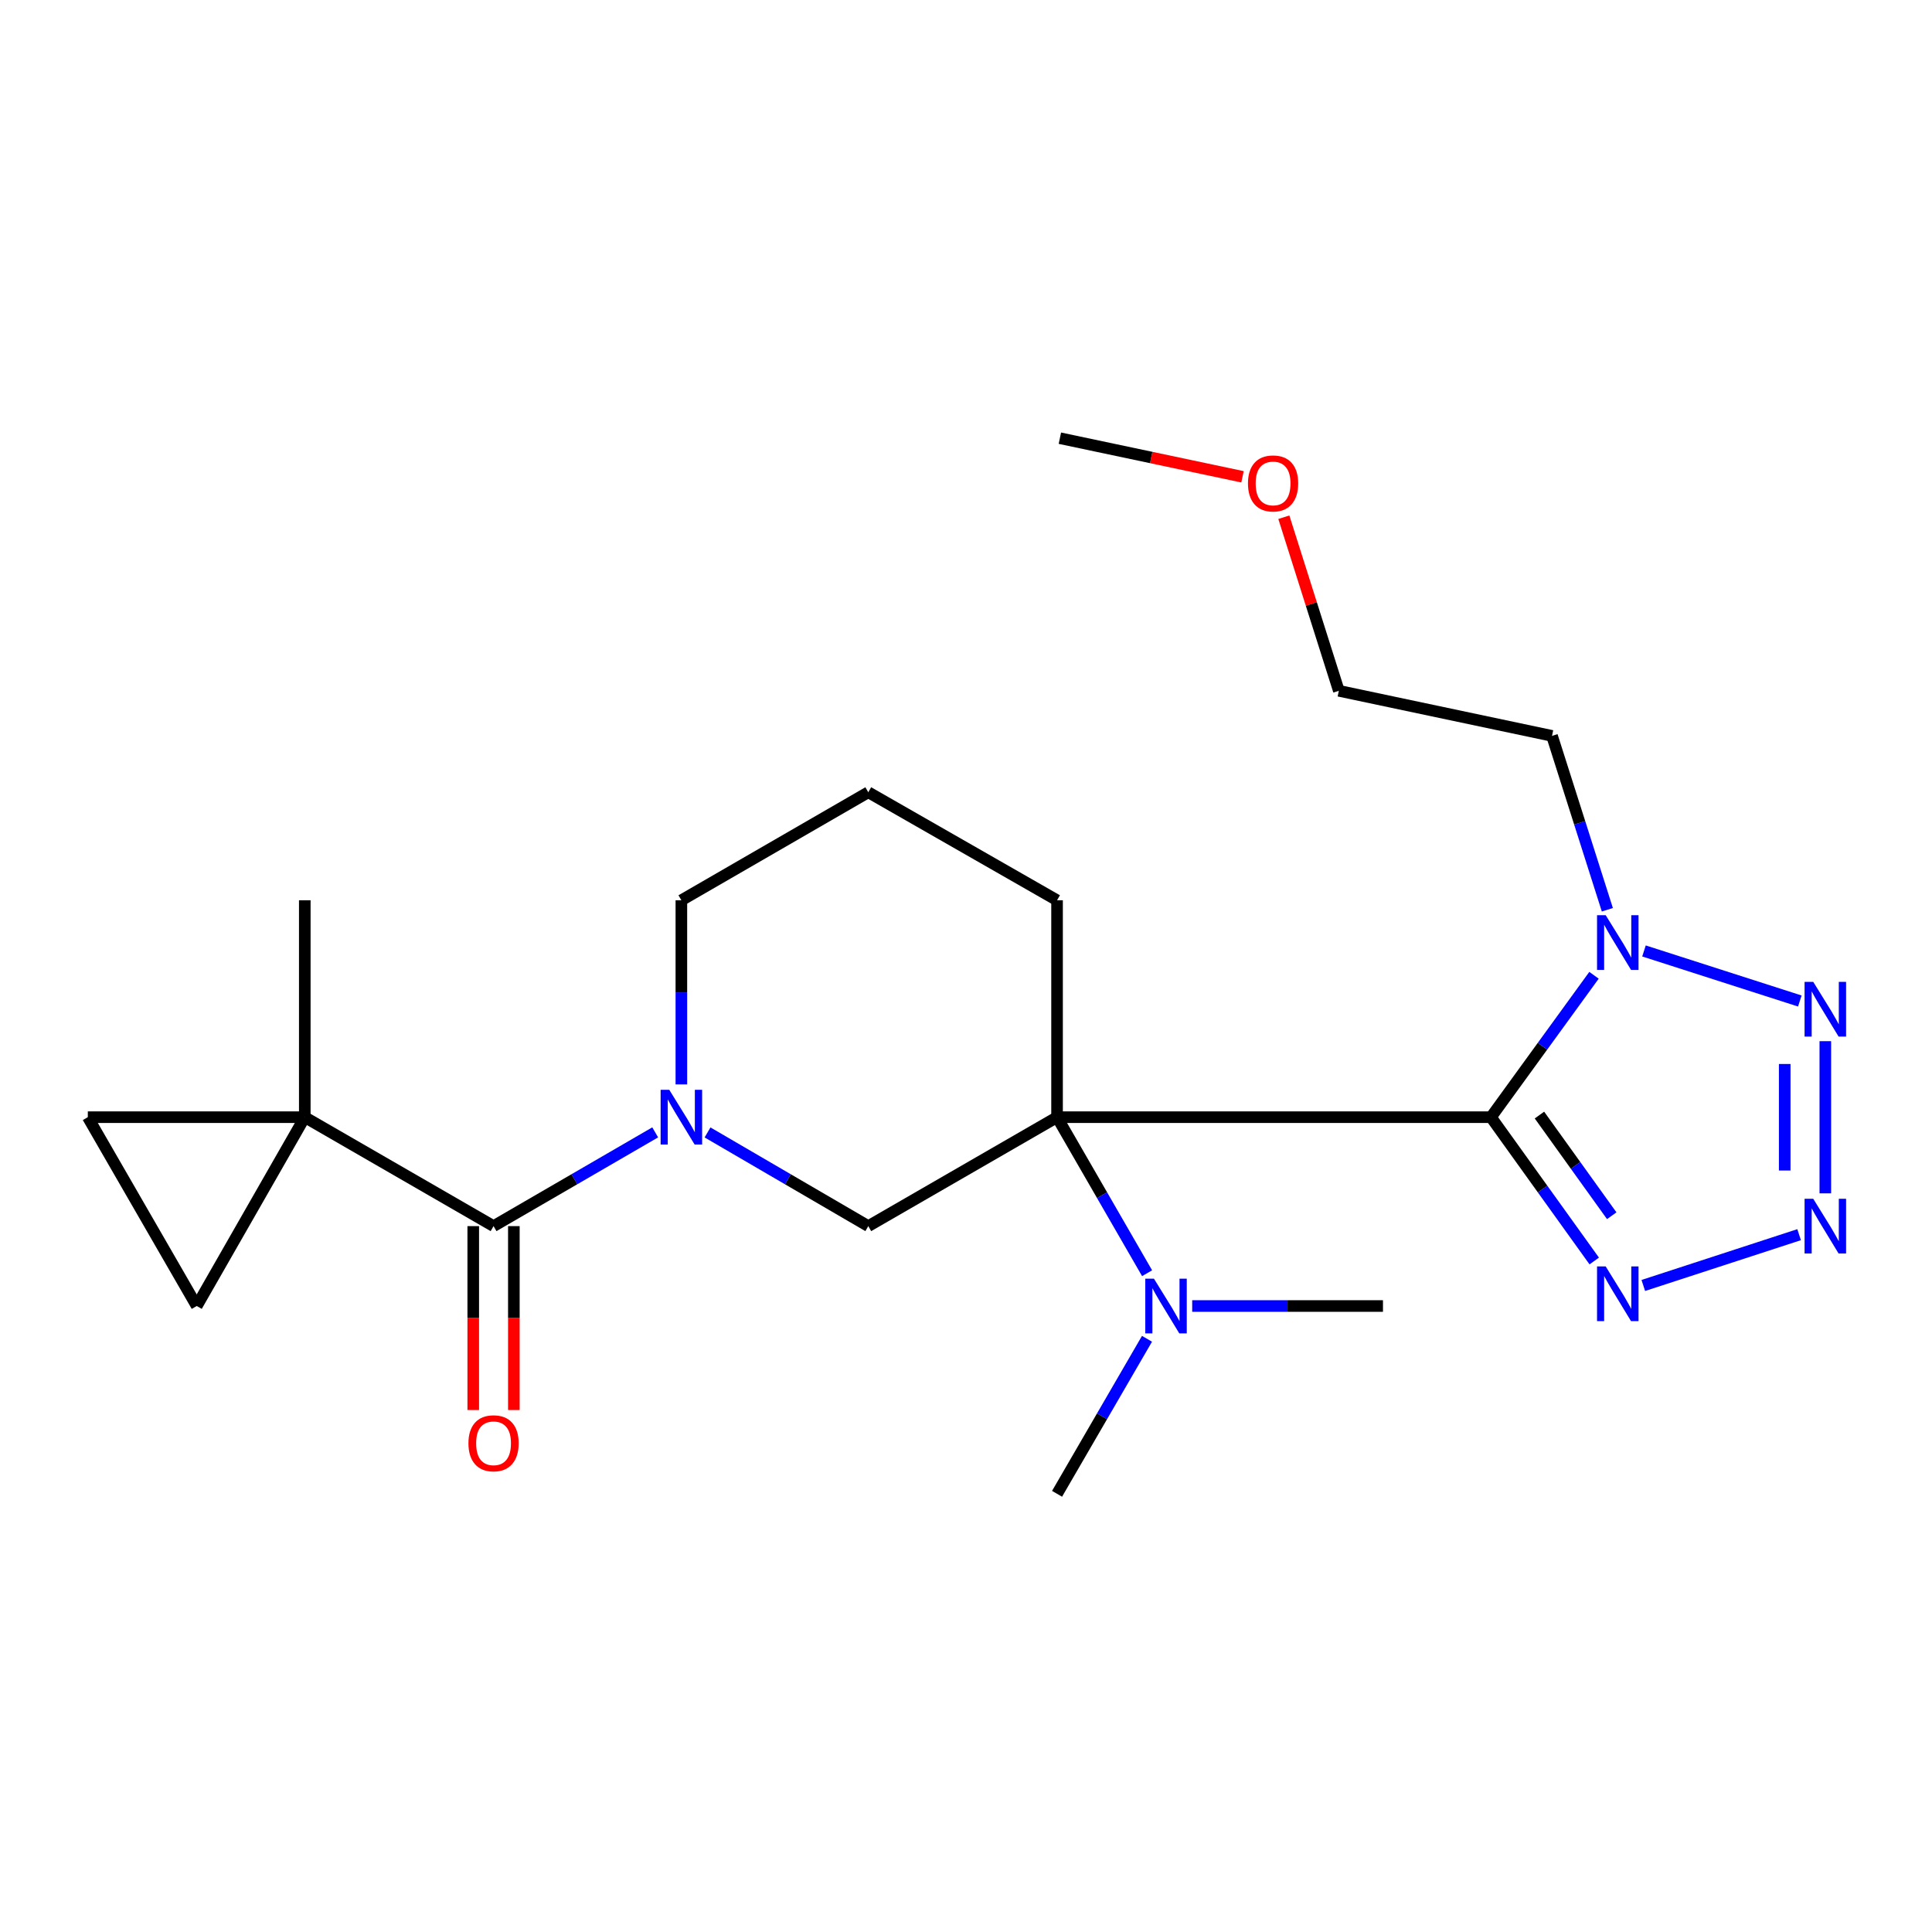 <?xml version='1.0' encoding='iso-8859-1'?>
<svg version='1.1' baseProfile='full'
              xmlns='http://www.w3.org/2000/svg'
                      xmlns:rdkit='http://www.rdkit.org/xml'
                      xmlns:xlink='http://www.w3.org/1999/xlink'
                  xml:space='preserve'
width='1000px' height='1000px' viewBox='0 0 1000 1000'>
<!-- END OF HEADER -->
<rect style='opacity:1.0;fill:#FFFFFF;stroke:none' width='1000' height='1000' x='0' y='0'> </rect>
<path class='bond-0' d='M 771.723,578.251 L 547.13,578.251' style='fill:none;fill-rule:evenodd;stroke:#000000;stroke-width:6px;stroke-linecap:butt;stroke-linejoin:miter;stroke-opacity:1' />
<path class='bond-1' d='M 771.723,578.251 L 798.387,541.529' style='fill:none;fill-rule:evenodd;stroke:#000000;stroke-width:6px;stroke-linecap:butt;stroke-linejoin:miter;stroke-opacity:1' />
<path class='bond-1' d='M 798.387,541.529 L 825.052,504.808' style='fill:none;fill-rule:evenodd;stroke:#0000FF;stroke-width:6px;stroke-linecap:butt;stroke-linejoin:miter;stroke-opacity:1' />
<path class='bond-3' d='M 771.723,578.251 L 798.448,615.47' style='fill:none;fill-rule:evenodd;stroke:#000000;stroke-width:6px;stroke-linecap:butt;stroke-linejoin:miter;stroke-opacity:1' />
<path class='bond-3' d='M 798.448,615.47 L 825.174,652.688' style='fill:none;fill-rule:evenodd;stroke:#0000FF;stroke-width:6px;stroke-linecap:butt;stroke-linejoin:miter;stroke-opacity:1' />
<path class='bond-3' d='M 796.814,577.156 L 815.522,603.21' style='fill:none;fill-rule:evenodd;stroke:#000000;stroke-width:6px;stroke-linecap:butt;stroke-linejoin:miter;stroke-opacity:1' />
<path class='bond-3' d='M 815.522,603.21 L 834.23,629.263' style='fill:none;fill-rule:evenodd;stroke:#0000FF;stroke-width:6px;stroke-linecap:butt;stroke-linejoin:miter;stroke-opacity:1' />
<path class='bond-8' d='M 547.13,578.251 L 449.425,634.641' style='fill:none;fill-rule:evenodd;stroke:#000000;stroke-width:6px;stroke-linecap:butt;stroke-linejoin:miter;stroke-opacity:1' />
<path class='bond-11' d='M 547.13,578.251 L 570.432,618.63' style='fill:none;fill-rule:evenodd;stroke:#000000;stroke-width:6px;stroke-linecap:butt;stroke-linejoin:miter;stroke-opacity:1' />
<path class='bond-11' d='M 570.432,618.63 L 593.733,659.01' style='fill:none;fill-rule:evenodd;stroke:#0000FF;stroke-width:6px;stroke-linecap:butt;stroke-linejoin:miter;stroke-opacity:1' />
<path class='bond-14' d='M 547.13,578.251 L 547.13,465.984' style='fill:none;fill-rule:evenodd;stroke:#000000;stroke-width:6px;stroke-linecap:butt;stroke-linejoin:miter;stroke-opacity:1' />
<path class='bond-5' d='M 850.923,492.212 L 931.578,518.121' style='fill:none;fill-rule:evenodd;stroke:#0000FF;stroke-width:6px;stroke-linecap:butt;stroke-linejoin:miter;stroke-opacity:1' />
<path class='bond-13' d='M 831.963,470.889 L 817.642,425.889' style='fill:none;fill-rule:evenodd;stroke:#0000FF;stroke-width:6px;stroke-linecap:butt;stroke-linejoin:miter;stroke-opacity:1' />
<path class='bond-13' d='M 817.642,425.889 L 803.322,380.89' style='fill:none;fill-rule:evenodd;stroke:#000000;stroke-width:6px;stroke-linecap:butt;stroke-linejoin:miter;stroke-opacity:1' />
<path class='bond-2' d='M 931.218,639.063 L 850.57,665.356' style='fill:none;fill-rule:evenodd;stroke:#0000FF;stroke-width:6px;stroke-linecap:butt;stroke-linejoin:miter;stroke-opacity:1' />
<path class='bond-23' d='M 944.783,617.674 L 944.783,538.905' style='fill:none;fill-rule:evenodd;stroke:#0000FF;stroke-width:6px;stroke-linecap:butt;stroke-linejoin:miter;stroke-opacity:1' />
<path class='bond-23' d='M 923.763,605.859 L 923.763,550.721' style='fill:none;fill-rule:evenodd;stroke:#0000FF;stroke-width:6px;stroke-linecap:butt;stroke-linejoin:miter;stroke-opacity:1' />
<path class='bond-4' d='M 366.217,586.142 L 407.821,610.392' style='fill:none;fill-rule:evenodd;stroke:#0000FF;stroke-width:6px;stroke-linecap:butt;stroke-linejoin:miter;stroke-opacity:1' />
<path class='bond-4' d='M 407.821,610.392 L 449.425,634.641' style='fill:none;fill-rule:evenodd;stroke:#000000;stroke-width:6px;stroke-linecap:butt;stroke-linejoin:miter;stroke-opacity:1' />
<path class='bond-6' d='M 339.127,586.11 L 297.295,610.376' style='fill:none;fill-rule:evenodd;stroke:#0000FF;stroke-width:6px;stroke-linecap:butt;stroke-linejoin:miter;stroke-opacity:1' />
<path class='bond-6' d='M 297.295,610.376 L 255.462,634.641' style='fill:none;fill-rule:evenodd;stroke:#000000;stroke-width:6px;stroke-linecap:butt;stroke-linejoin:miter;stroke-opacity:1' />
<path class='bond-24' d='M 352.677,561.284 L 352.677,513.634' style='fill:none;fill-rule:evenodd;stroke:#0000FF;stroke-width:6px;stroke-linecap:butt;stroke-linejoin:miter;stroke-opacity:1' />
<path class='bond-24' d='M 352.677,513.634 L 352.677,465.984' style='fill:none;fill-rule:evenodd;stroke:#000000;stroke-width:6px;stroke-linecap:butt;stroke-linejoin:miter;stroke-opacity:1' />
<path class='bond-7' d='M 255.462,634.641 L 157.757,578.251' style='fill:none;fill-rule:evenodd;stroke:#000000;stroke-width:6px;stroke-linecap:butt;stroke-linejoin:miter;stroke-opacity:1' />
<path class='bond-12' d='M 244.952,634.641 L 244.952,682.234' style='fill:none;fill-rule:evenodd;stroke:#000000;stroke-width:6px;stroke-linecap:butt;stroke-linejoin:miter;stroke-opacity:1' />
<path class='bond-12' d='M 244.952,682.234 L 244.952,729.827' style='fill:none;fill-rule:evenodd;stroke:#FF0000;stroke-width:6px;stroke-linecap:butt;stroke-linejoin:miter;stroke-opacity:1' />
<path class='bond-12' d='M 265.972,634.641 L 265.972,682.234' style='fill:none;fill-rule:evenodd;stroke:#000000;stroke-width:6px;stroke-linecap:butt;stroke-linejoin:miter;stroke-opacity:1' />
<path class='bond-12' d='M 265.972,682.234 L 265.972,729.827' style='fill:none;fill-rule:evenodd;stroke:#FF0000;stroke-width:6px;stroke-linecap:butt;stroke-linejoin:miter;stroke-opacity:1' />
<path class='bond-9' d='M 157.757,578.251 L 45.455,578.251' style='fill:none;fill-rule:evenodd;stroke:#000000;stroke-width:6px;stroke-linecap:butt;stroke-linejoin:miter;stroke-opacity:1' />
<path class='bond-10' d='M 157.757,578.251 L 101.833,675.991' style='fill:none;fill-rule:evenodd;stroke:#000000;stroke-width:6px;stroke-linecap:butt;stroke-linejoin:miter;stroke-opacity:1' />
<path class='bond-16' d='M 157.757,578.251 L 157.757,465.984' style='fill:none;fill-rule:evenodd;stroke:#000000;stroke-width:6px;stroke-linecap:butt;stroke-linejoin:miter;stroke-opacity:1' />
<path class='bond-25' d='M 45.455,578.251 L 101.833,675.991' style='fill:none;fill-rule:evenodd;stroke:#000000;stroke-width:6px;stroke-linecap:butt;stroke-linejoin:miter;stroke-opacity:1' />
<path class='bond-19' d='M 617.08,675.991 L 666.451,675.991' style='fill:none;fill-rule:evenodd;stroke:#0000FF;stroke-width:6px;stroke-linecap:butt;stroke-linejoin:miter;stroke-opacity:1' />
<path class='bond-19' d='M 666.451,675.991 L 715.823,675.991' style='fill:none;fill-rule:evenodd;stroke:#000000;stroke-width:6px;stroke-linecap:butt;stroke-linejoin:miter;stroke-opacity:1' />
<path class='bond-20' d='M 593.686,692.961 L 570.408,733.077' style='fill:none;fill-rule:evenodd;stroke:#0000FF;stroke-width:6px;stroke-linecap:butt;stroke-linejoin:miter;stroke-opacity:1' />
<path class='bond-20' d='M 570.408,733.077 L 547.13,773.194' style='fill:none;fill-rule:evenodd;stroke:#000000;stroke-width:6px;stroke-linecap:butt;stroke-linejoin:miter;stroke-opacity:1' />
<path class='bond-21' d='M 803.322,380.89 L 692.982,357.558' style='fill:none;fill-rule:evenodd;stroke:#000000;stroke-width:6px;stroke-linecap:butt;stroke-linejoin:miter;stroke-opacity:1' />
<path class='bond-17' d='M 547.13,465.984 L 449.425,410.072' style='fill:none;fill-rule:evenodd;stroke:#000000;stroke-width:6px;stroke-linecap:butt;stroke-linejoin:miter;stroke-opacity:1' />
<path class='bond-15' d='M 352.677,465.984 L 449.425,410.072' style='fill:none;fill-rule:evenodd;stroke:#000000;stroke-width:6px;stroke-linecap:butt;stroke-linejoin:miter;stroke-opacity:1' />
<path class='bond-18' d='M 664.512,267.714 L 678.747,312.636' style='fill:none;fill-rule:evenodd;stroke:#FF0000;stroke-width:6px;stroke-linecap:butt;stroke-linejoin:miter;stroke-opacity:1' />
<path class='bond-18' d='M 678.747,312.636 L 692.982,357.558' style='fill:none;fill-rule:evenodd;stroke:#000000;stroke-width:6px;stroke-linecap:butt;stroke-linejoin:miter;stroke-opacity:1' />
<path class='bond-22' d='M 643.122,246.792 L 595.856,236.799' style='fill:none;fill-rule:evenodd;stroke:#FF0000;stroke-width:6px;stroke-linecap:butt;stroke-linejoin:miter;stroke-opacity:1' />
<path class='bond-22' d='M 595.856,236.799 L 548.59,226.806' style='fill:none;fill-rule:evenodd;stroke:#000000;stroke-width:6px;stroke-linecap:butt;stroke-linejoin:miter;stroke-opacity:1' />
<path  class='atom-2' d='M 831.102 473.695
L 840.382 488.695
Q 841.302 490.175, 842.782 492.855
Q 844.262 495.535, 844.342 495.695
L 844.342 473.695
L 848.102 473.695
L 848.102 502.015
L 844.222 502.015
L 834.262 485.615
Q 833.102 483.695, 831.862 481.495
Q 830.662 479.295, 830.302 478.615
L 830.302 502.015
L 826.622 502.015
L 826.622 473.695
L 831.102 473.695
' fill='#0000FF'/>
<path  class='atom-3' d='M 938.523 620.481
L 947.803 635.481
Q 948.723 636.961, 950.203 639.641
Q 951.683 642.321, 951.763 642.481
L 951.763 620.481
L 955.523 620.481
L 955.523 648.801
L 951.643 648.801
L 941.683 632.401
Q 940.523 630.481, 939.283 628.281
Q 938.083 626.081, 937.723 625.401
L 937.723 648.801
L 934.043 648.801
L 934.043 620.481
L 938.523 620.481
' fill='#0000FF'/>
<path  class='atom-4' d='M 831.102 655.502
L 840.382 670.502
Q 841.302 671.982, 842.782 674.662
Q 844.262 677.342, 844.342 677.502
L 844.342 655.502
L 848.102 655.502
L 848.102 683.822
L 844.222 683.822
L 834.262 667.422
Q 833.102 665.502, 831.862 663.302
Q 830.662 661.102, 830.302 660.422
L 830.302 683.822
L 826.622 683.822
L 826.622 655.502
L 831.102 655.502
' fill='#0000FF'/>
<path  class='atom-5' d='M 346.417 564.091
L 355.697 579.091
Q 356.617 580.571, 358.097 583.251
Q 359.577 585.931, 359.657 586.091
L 359.657 564.091
L 363.417 564.091
L 363.417 592.411
L 359.537 592.411
L 349.577 576.011
Q 348.417 574.091, 347.177 571.891
Q 345.977 569.691, 345.617 569.011
L 345.617 592.411
L 341.937 592.411
L 341.937 564.091
L 346.417 564.091
' fill='#0000FF'/>
<path  class='atom-6' d='M 938.523 508.202
L 947.803 523.202
Q 948.723 524.682, 950.203 527.362
Q 951.683 530.042, 951.763 530.202
L 951.763 508.202
L 955.523 508.202
L 955.523 536.522
L 951.643 536.522
L 941.683 520.122
Q 940.523 518.202, 939.283 516.002
Q 938.083 513.802, 937.723 513.122
L 937.723 536.522
L 934.043 536.522
L 934.043 508.202
L 938.523 508.202
' fill='#0000FF'/>
<path  class='atom-12' d='M 597.272 661.831
L 606.552 676.831
Q 607.472 678.311, 608.952 680.991
Q 610.432 683.671, 610.512 683.831
L 610.512 661.831
L 614.272 661.831
L 614.272 690.151
L 610.392 690.151
L 600.432 673.751
Q 599.272 671.831, 598.032 669.631
Q 596.832 667.431, 596.472 666.751
L 596.472 690.151
L 592.792 690.151
L 592.792 661.831
L 597.272 661.831
' fill='#0000FF'/>
<path  class='atom-13' d='M 242.462 747.035
Q 242.462 740.235, 245.822 736.435
Q 249.182 732.635, 255.462 732.635
Q 261.742 732.635, 265.102 736.435
Q 268.462 740.235, 268.462 747.035
Q 268.462 753.915, 265.062 757.835
Q 261.662 761.715, 255.462 761.715
Q 249.222 761.715, 245.822 757.835
Q 242.462 753.955, 242.462 747.035
M 255.462 758.515
Q 259.782 758.515, 262.102 755.635
Q 264.462 752.715, 264.462 747.035
Q 264.462 741.475, 262.102 738.675
Q 259.782 735.835, 255.462 735.835
Q 251.142 735.835, 248.782 738.635
Q 246.462 741.435, 246.462 747.035
Q 246.462 752.755, 248.782 755.635
Q 251.142 758.515, 255.462 758.515
' fill='#FF0000'/>
<path  class='atom-19' d='M 645.942 250.217
Q 645.942 243.417, 649.302 239.617
Q 652.662 235.817, 658.942 235.817
Q 665.222 235.817, 668.582 239.617
Q 671.942 243.417, 671.942 250.217
Q 671.942 257.097, 668.542 261.017
Q 665.142 264.897, 658.942 264.897
Q 652.702 264.897, 649.302 261.017
Q 645.942 257.137, 645.942 250.217
M 658.942 261.697
Q 663.262 261.697, 665.582 258.817
Q 667.942 255.897, 667.942 250.217
Q 667.942 244.657, 665.582 241.857
Q 663.262 239.017, 658.942 239.017
Q 654.622 239.017, 652.262 241.817
Q 649.942 244.617, 649.942 250.217
Q 649.942 255.937, 652.262 258.817
Q 654.622 261.697, 658.942 261.697
' fill='#FF0000'/>
</svg>
